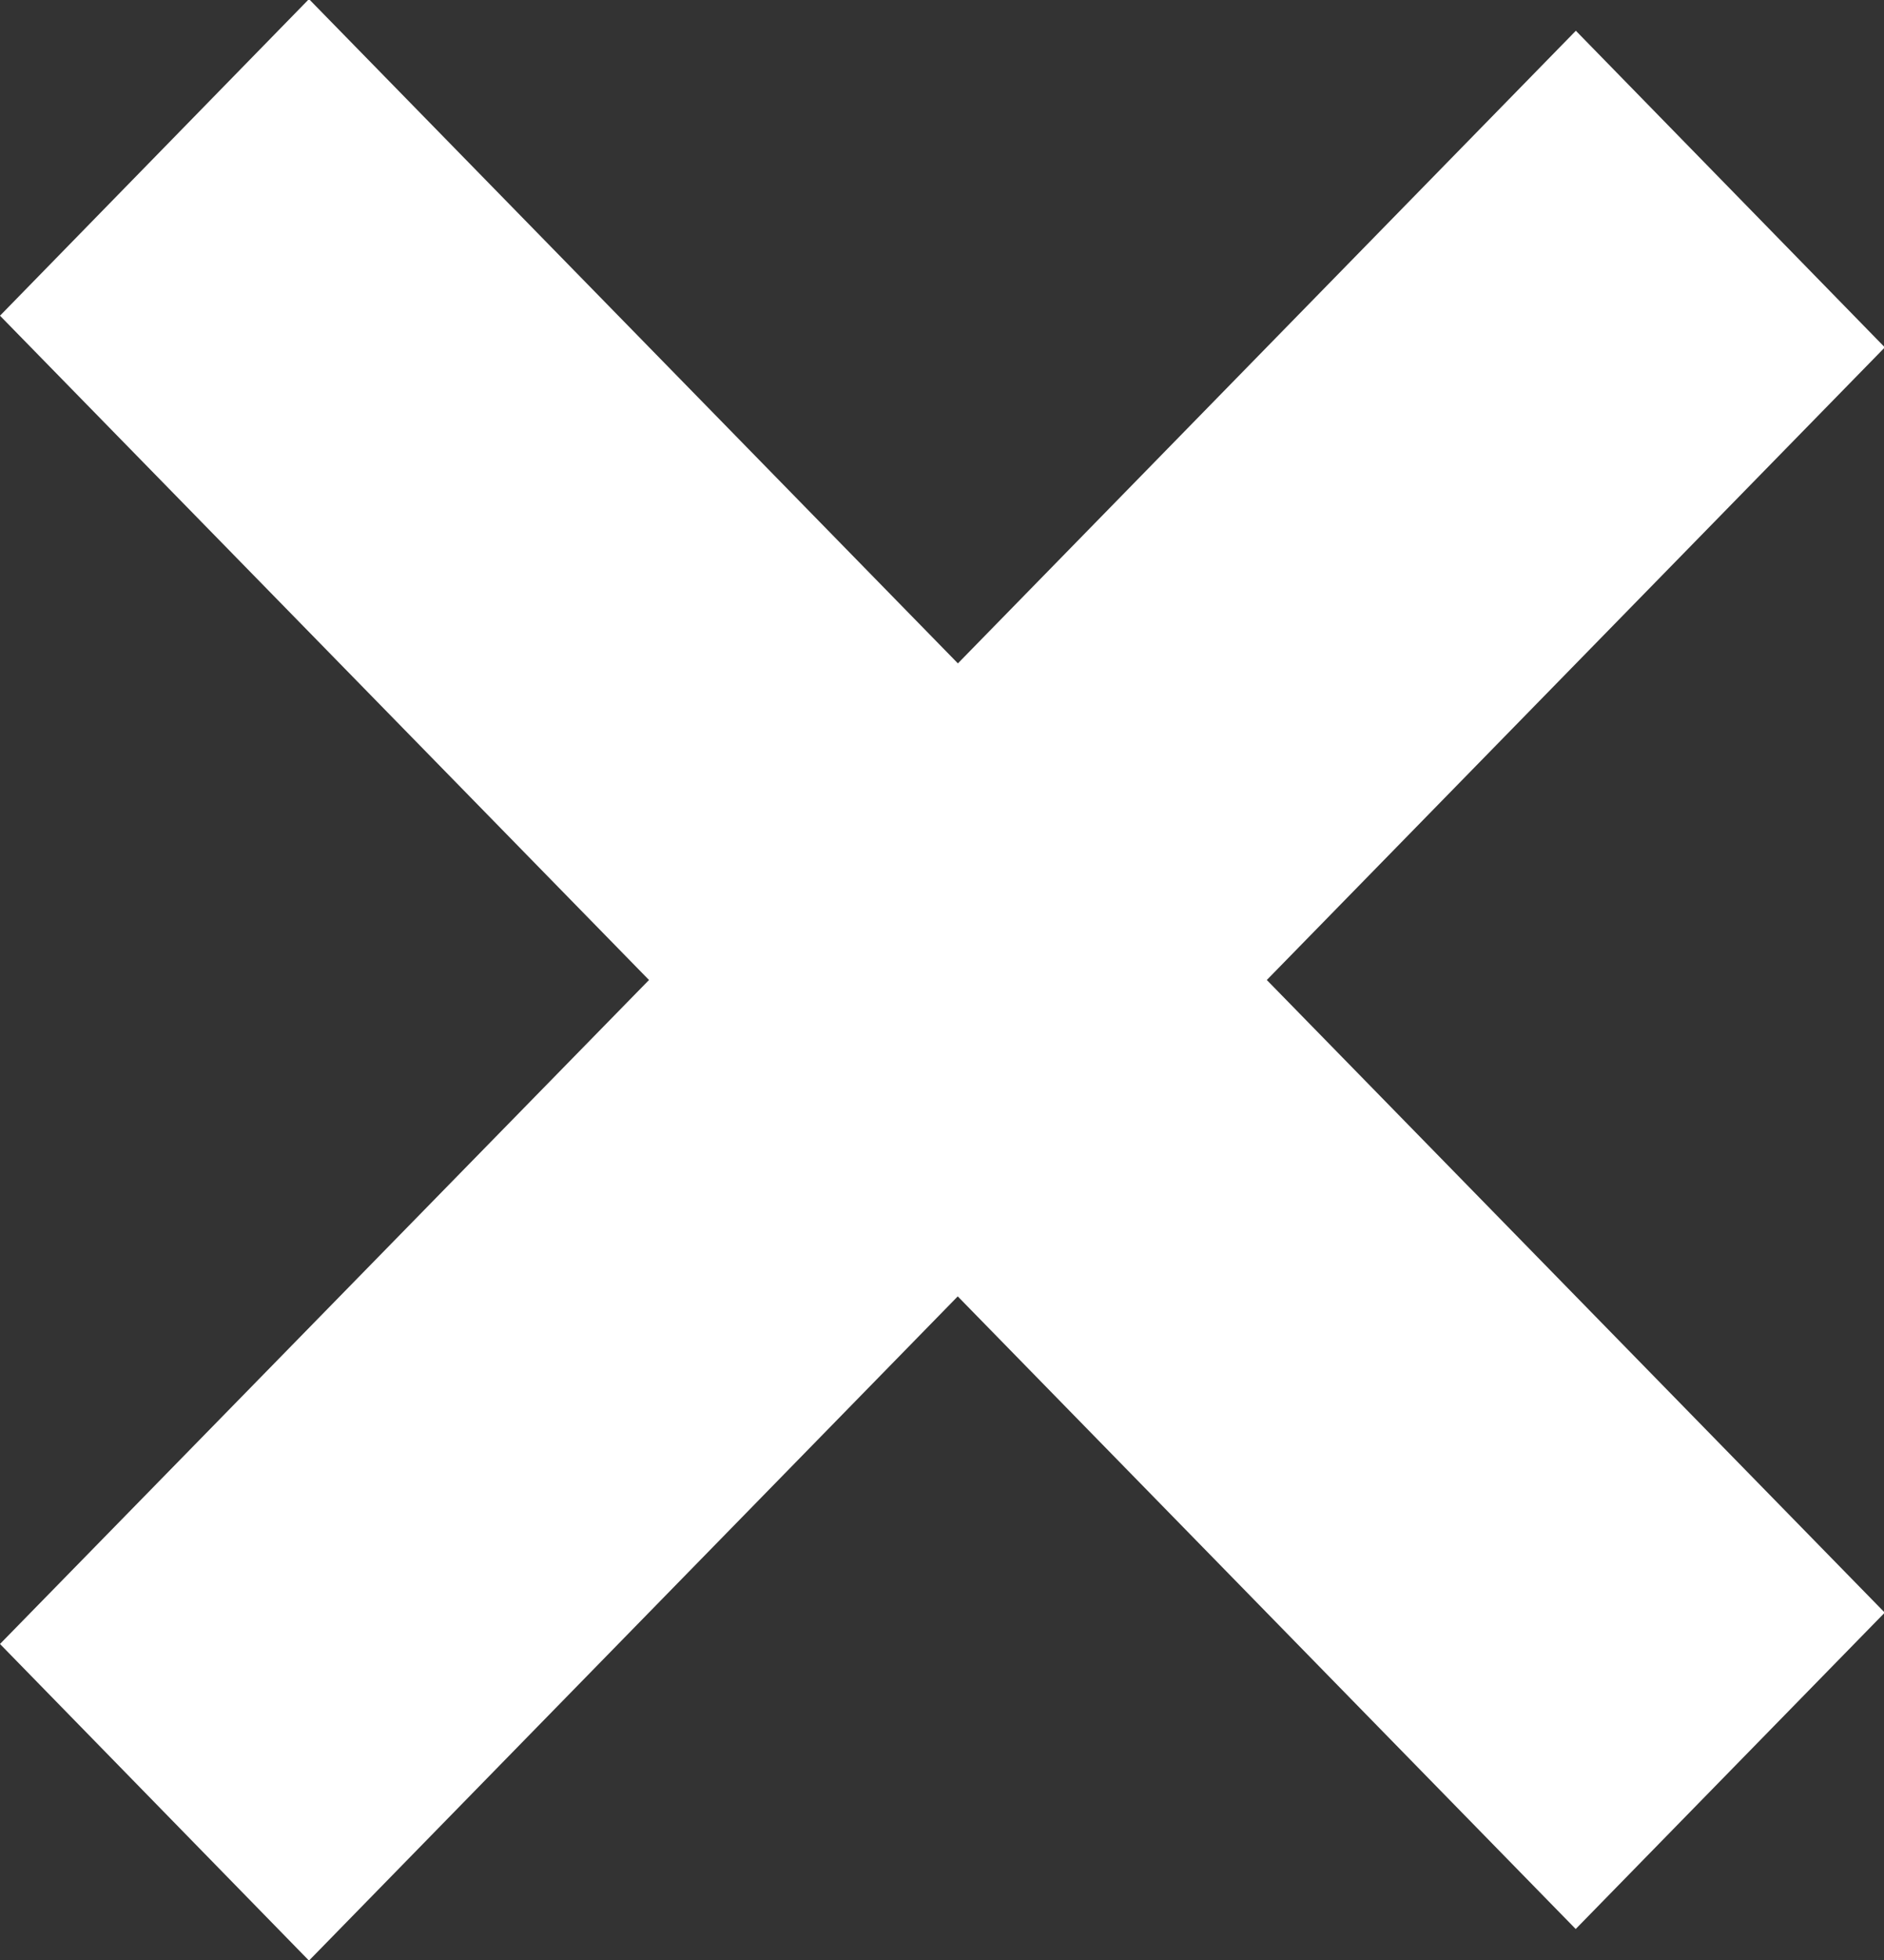 <svg xmlns="http://www.w3.org/2000/svg" width="25" height="26" viewBox="0 0 25 26">
  <rect x="0" y="0" width="25" height="26" fill="#333333" stroke="none"/>
  <defs>
    <style>
      .cls-1 {
        fill: #fff;
        fill-rule: evenodd;
      }
    </style>
  </defs>
  <path id="white-cross" class="cls-1" d="M76.909,96.589l-8.2-8.392L60.1,97.008l-4.1-4.2L64.612,84,56,75.188l4.1-4.2L68.711,79.8l8.2-8.392,4.1,4.2L72.81,84l8.2,8.392Z" transform="translate(-56 -71)"/>
</svg>
